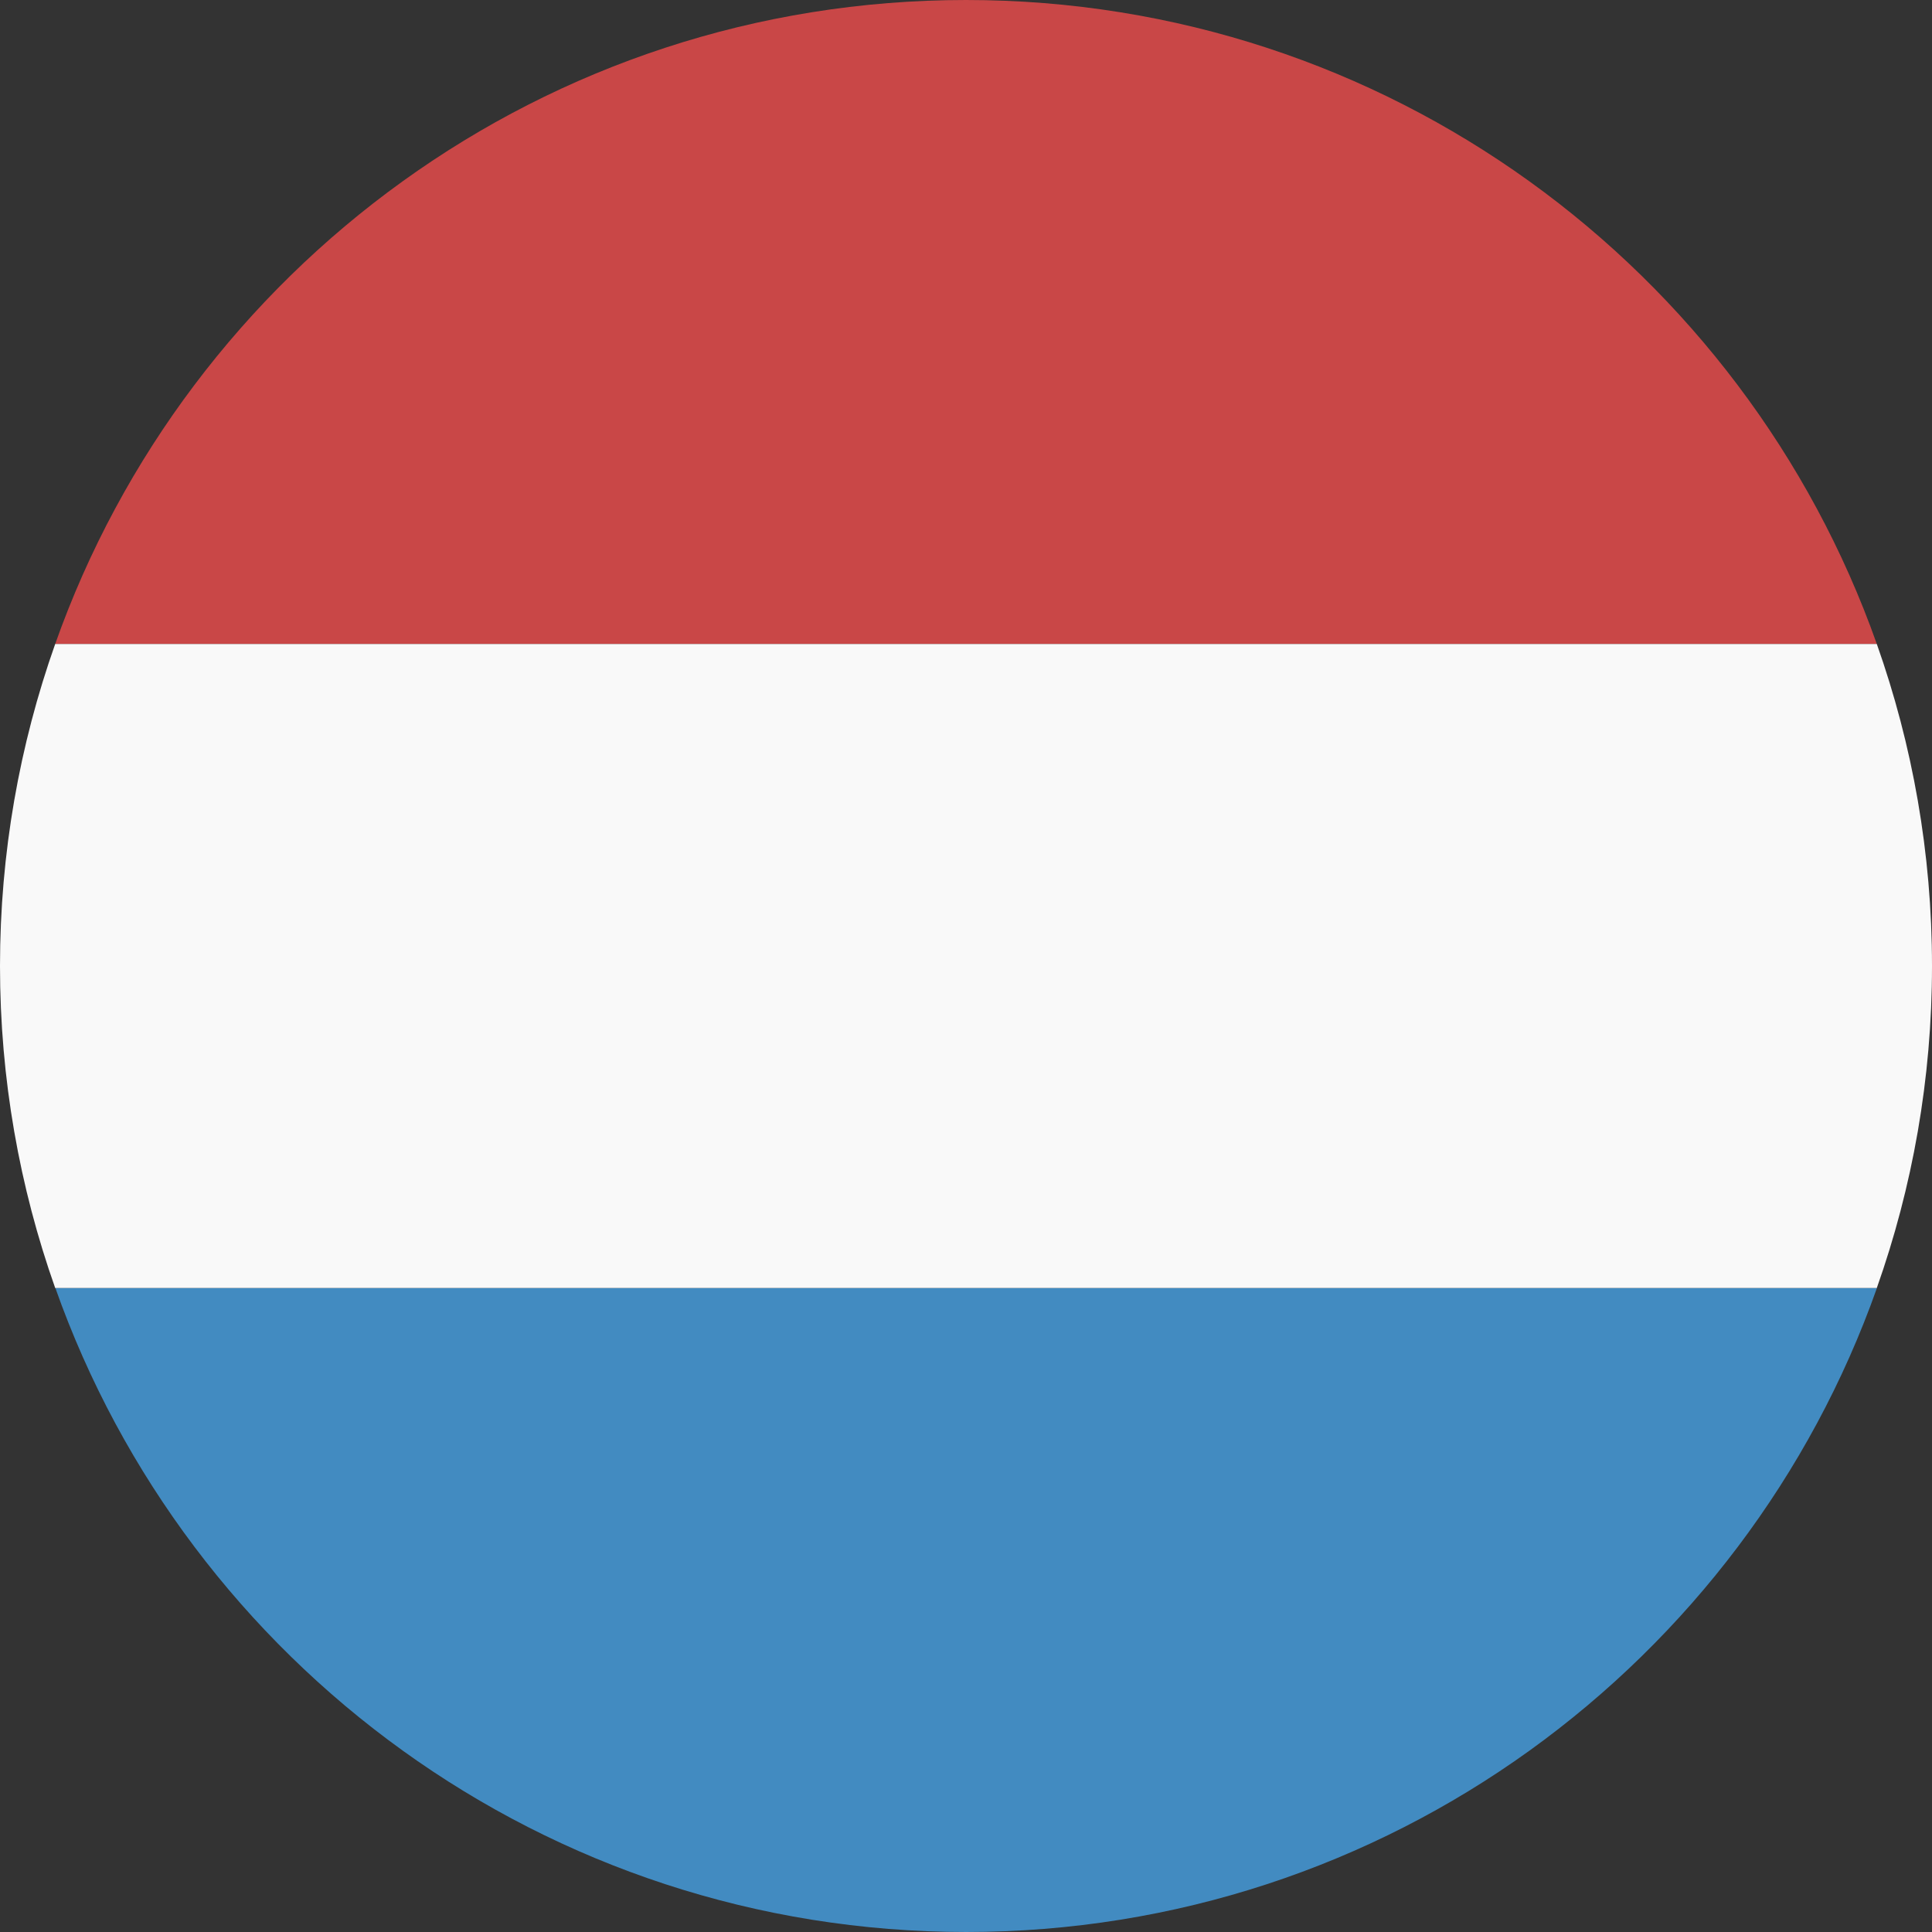 <?xml version="1.0" encoding="UTF-8" standalone="no"?>
<svg width="32px" height="32px" viewBox="0 0 32 32" version="1.1" xmlns="http://www.w3.org/2000/svg" xmlns:xlink="http://www.w3.org/1999/xlink">
    <rect x="0" y="0" width="32" height="32" fill="#333333" stroke="none"/>
    <!-- Generator: Sketch 3.6.1 (26313) - http://www.bohemiancoding.com/sketch -->
    <title>1f1f1-1f1fa</title>
    <desc>Created with Sketch.</desc>
    <defs></defs>
    <g id="Page-1" stroke="none" stroke-width="1" fill="none" fill-rule="evenodd">
        <g id="1f1f1-1f1fa">
            <path d="M16,32 C22.965,32 28.891,27.547 31.088,21.333 L0.917,21.333 C3.114,27.547 9.037,32 16.005,32" id="Shape" fill="#428BC1"></path>
            <path d="M16,0 C9.034,0 3.111,4.453 0.914,10.667 L31.086,10.667 C28.889,4.453 22.966,0 16,0 L16,0 Z" id="Shape" fill="#C94747"></path>
            <path d="M31.086,21.333 C31.676,19.665 32,17.871 32,16 C32,14.129 31.676,12.335 31.086,10.667 L0.914,10.667 C0.324,12.335 0,14.129 0,16 C0,17.871 0.324,19.665 0.914,21.333 L31.086,21.333 L31.086,21.333 Z" id="Shape" fill="#F9F9F9"></path>
        </g>
    </g>
</svg>